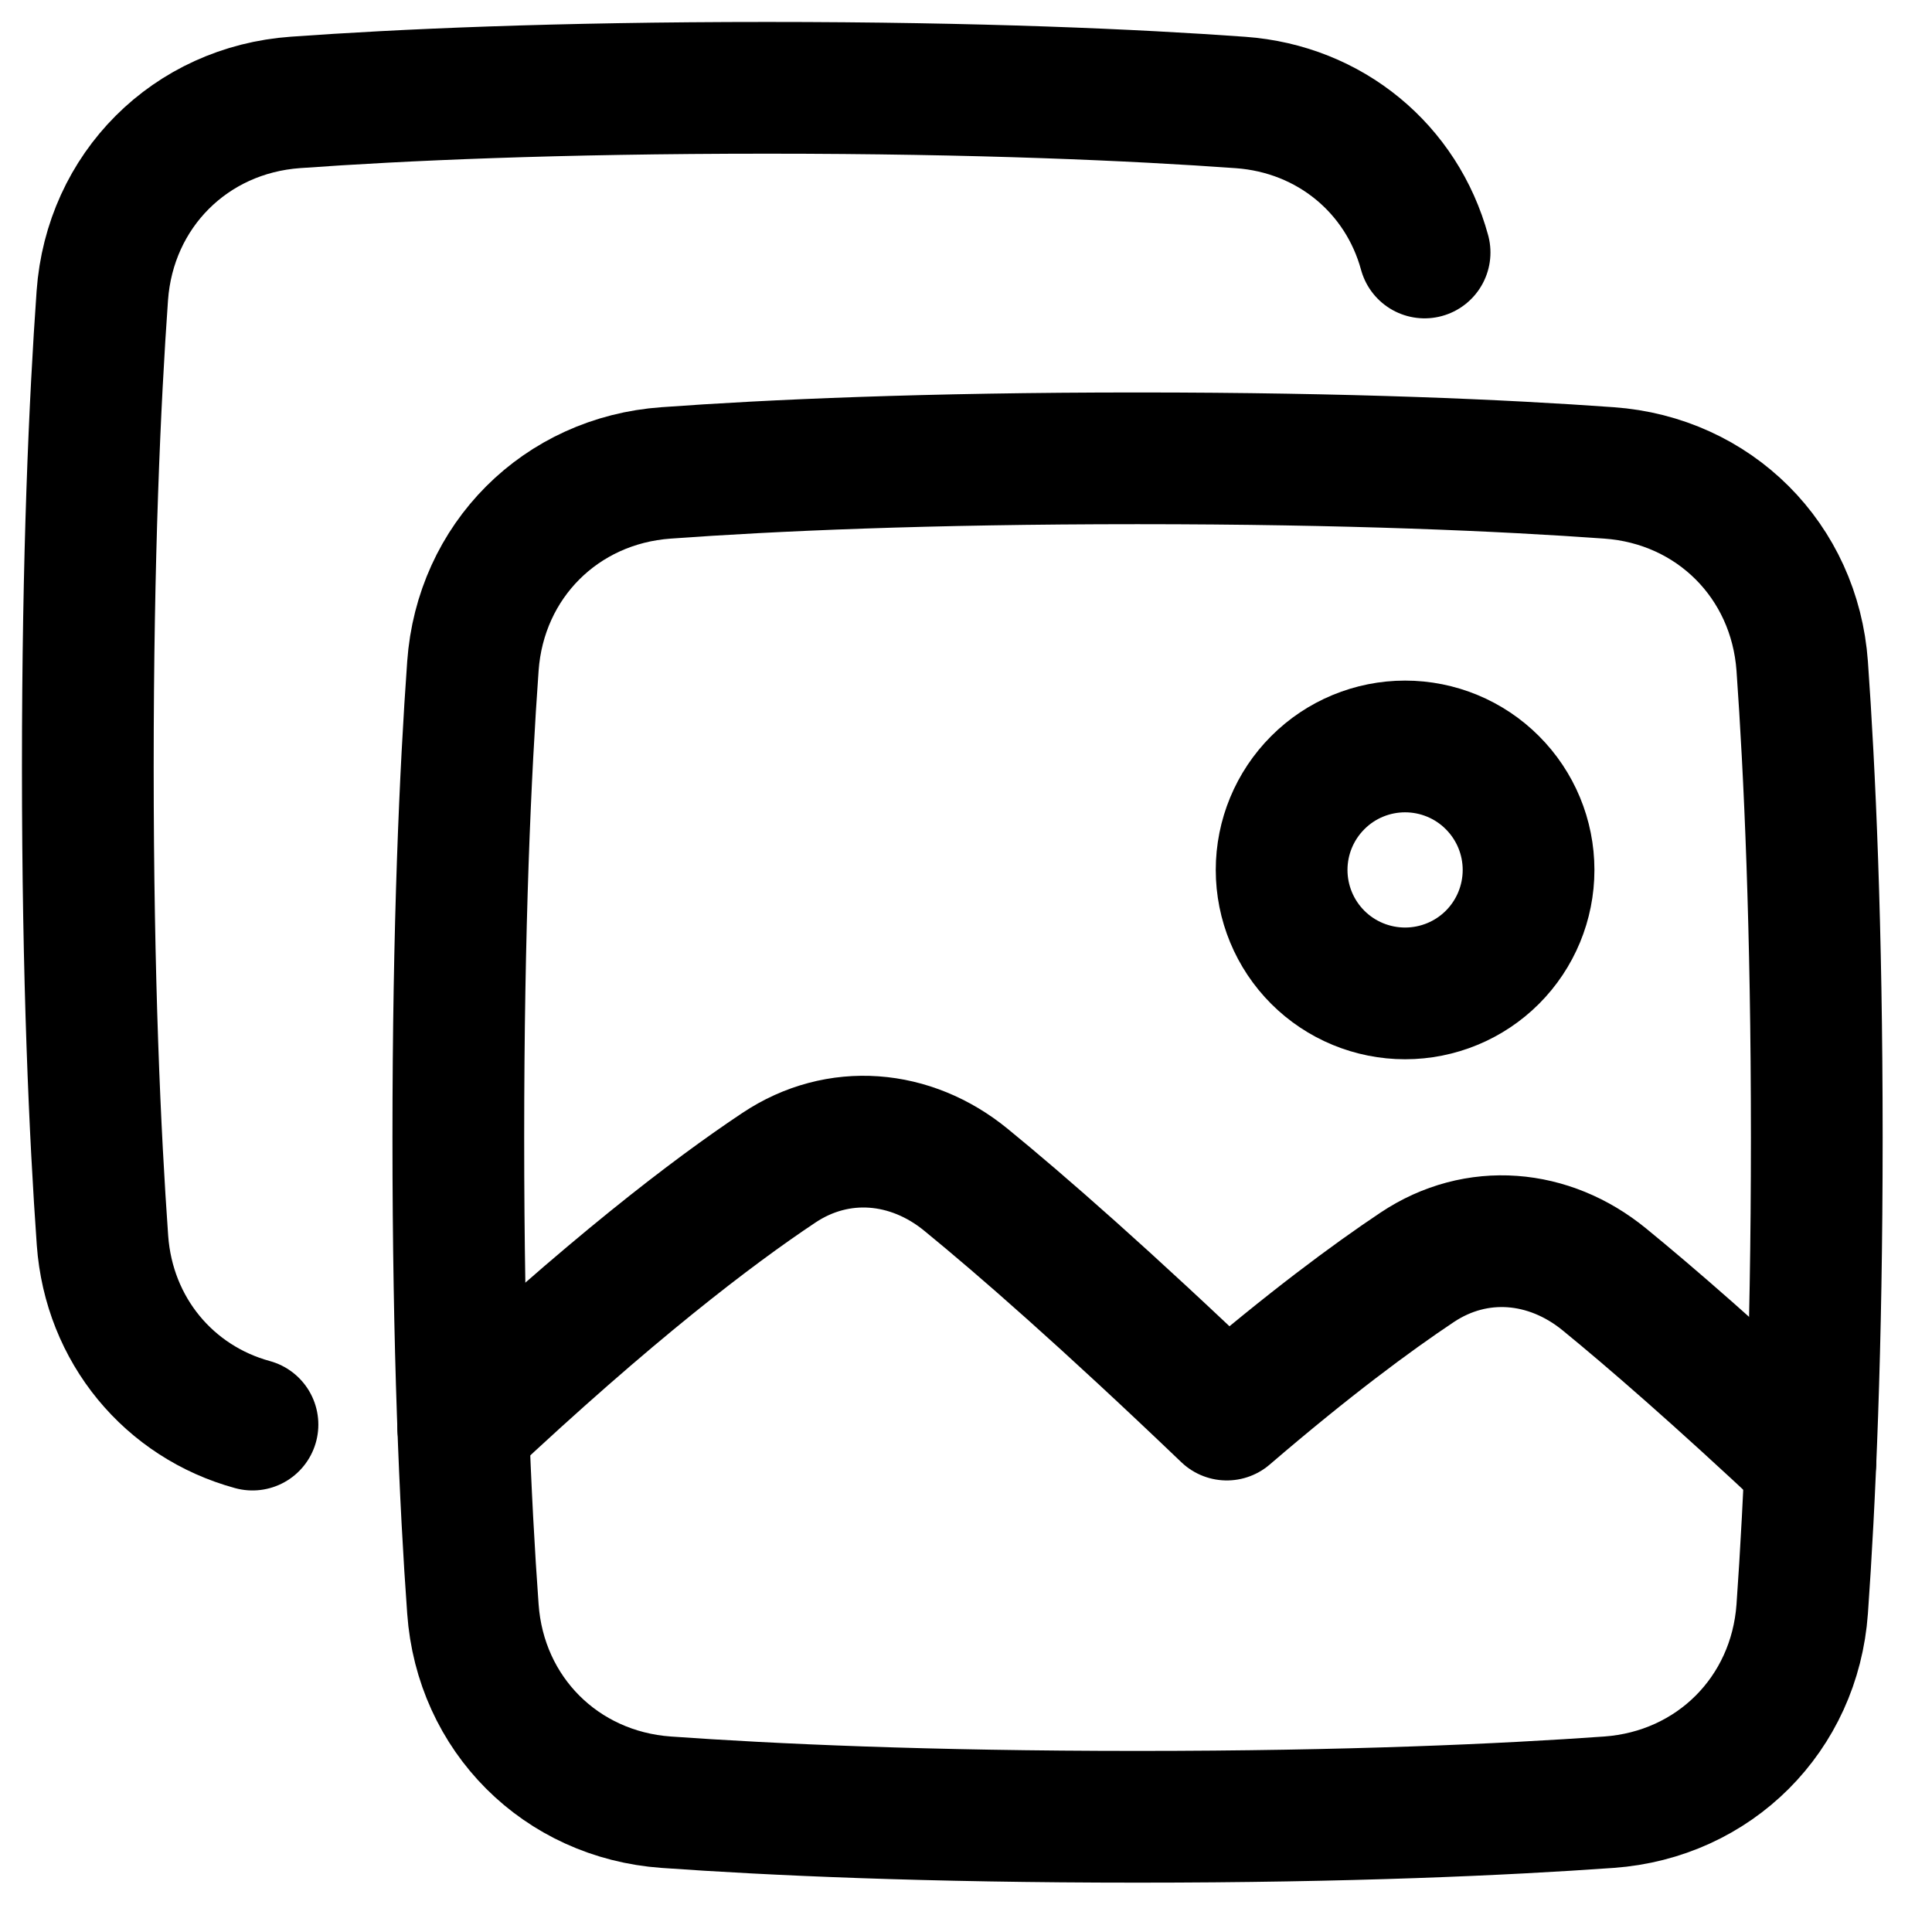 <svg width="22" height="22" viewBox="0 0 22 22" fill="none" xmlns="http://www.w3.org/2000/svg">
<path d="M16.222 2.875C15.963 1.926 15.149 1.241 14.126 1.167C12.927 1.081 11.155 1 8.734 1C6.328 1 4.563 1.08 3.366 1.166C2.167 1.251 1.251 2.167 1.165 3.366C1.08 4.564 1 6.329 1 8.734C1 11.155 1.082 12.927 1.167 14.125C1.241 15.148 1.927 15.963 2.875 16.222" stroke="black" stroke-width="1.5" stroke-linecap="round" stroke-linejoin="round"/>
<path d="M5.385 7.585C5.47 6.386 6.386 5.47 7.585 5.385C8.782 5.298 10.547 5.219 12.953 5.219C15.359 5.219 17.124 5.299 18.321 5.385C19.52 5.47 20.436 6.386 20.522 7.585C20.607 8.783 20.688 10.547 20.688 12.953C20.688 15.359 20.607 17.124 20.522 18.322C20.436 19.52 19.52 20.436 18.321 20.522C17.124 20.607 15.359 20.688 12.953 20.688C10.547 20.688 8.783 20.607 7.585 20.522C6.386 20.436 5.47 19.52 5.385 18.321C5.298 17.124 5.219 15.359 5.219 12.953C5.219 10.547 5.299 8.783 5.385 7.585Z" stroke="black" stroke-width="1.5" stroke-linecap="round" stroke-linejoin="round"/>
<path d="M20.615 16.651C19.558 15.66 18.797 15 18.268 14.568C17.64 14.055 16.814 13.98 16.138 14.431C15.618 14.778 14.903 15.307 13.97 16.108C12.583 14.781 11.627 13.947 10.999 13.434C10.372 12.921 9.545 12.847 8.87 13.297C8.11 13.803 6.937 14.699 5.275 16.259" stroke="black" stroke-width="1.5" stroke-linecap="round" stroke-linejoin="round"/>
<path d="M14.594 9.906C14.594 10.279 14.742 10.637 15.006 10.901C15.269 11.164 15.627 11.312 16 11.312C16.373 11.312 16.731 11.164 16.994 10.901C17.258 10.637 17.406 10.279 17.406 9.906C17.406 9.533 17.258 9.176 16.994 8.912C16.731 8.648 16.373 8.5 16 8.5C15.627 8.5 15.269 8.648 15.006 8.912C14.742 9.176 14.594 9.533 14.594 9.906Z" stroke="black" stroke-width="1.5" stroke-linecap="round" stroke-linejoin="round"/>
</svg>
